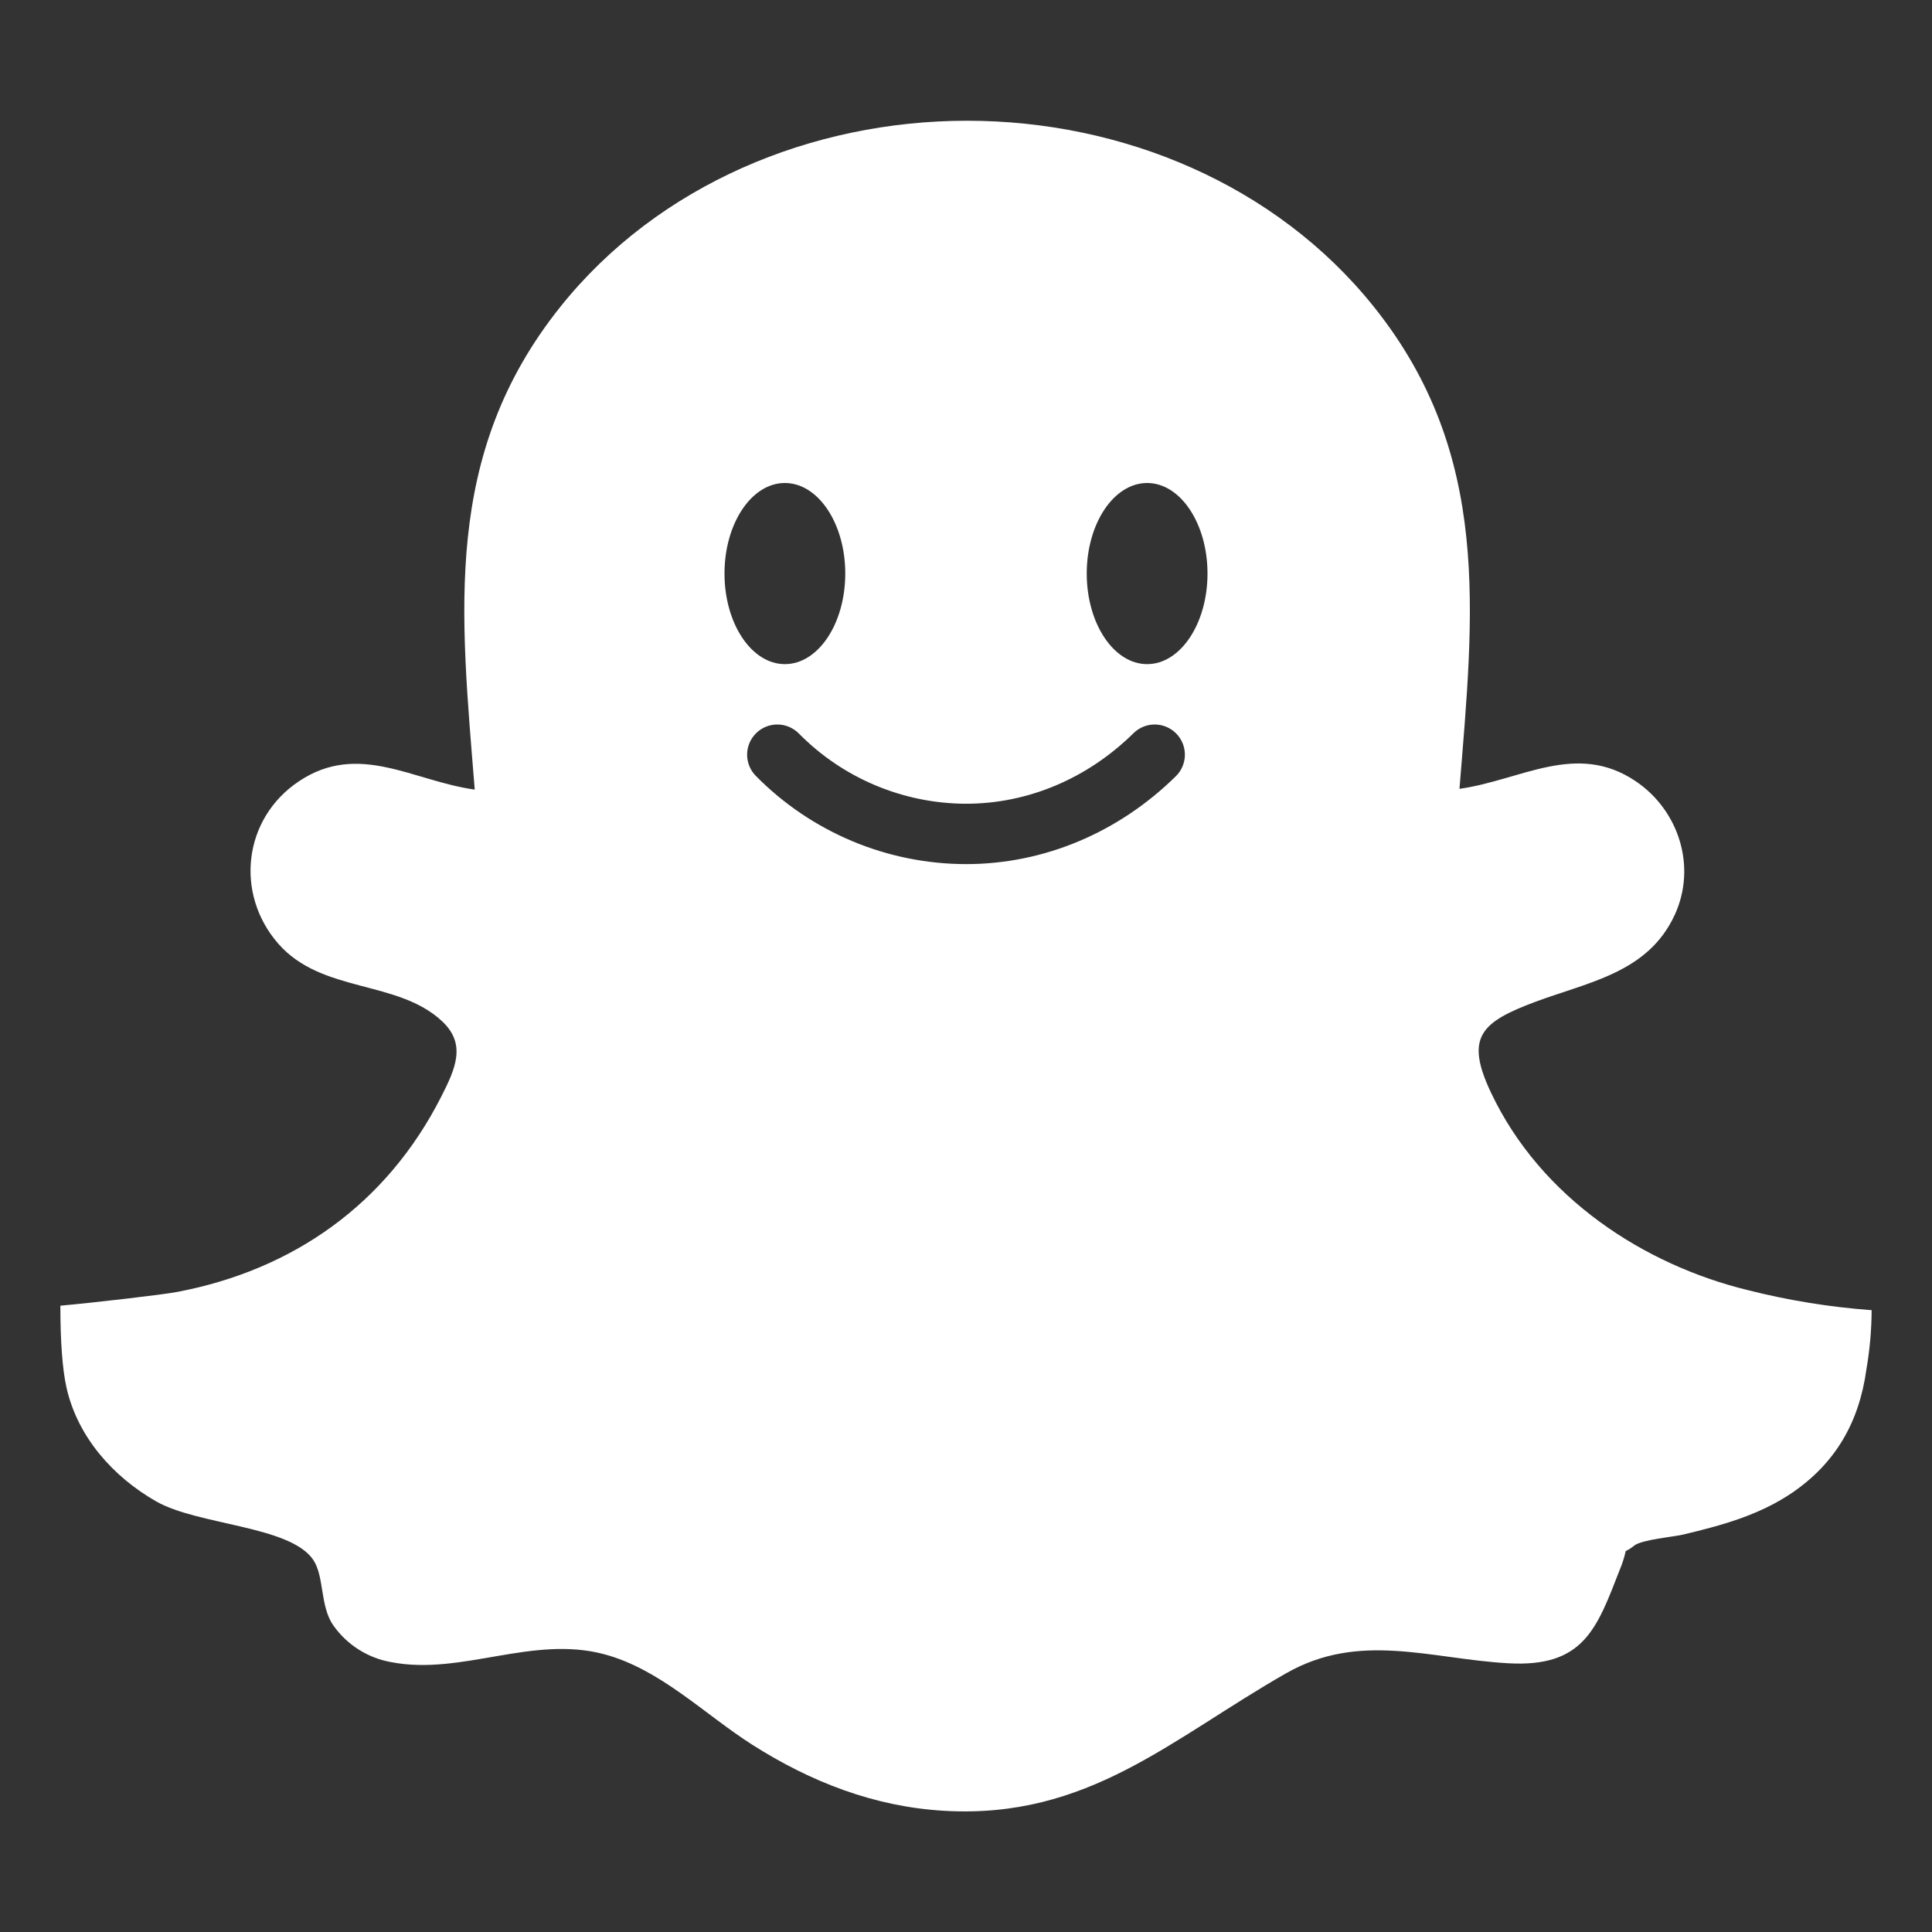 <svg width="61" height="61" viewBox="0 0 61 61" fill="none" xmlns="http://www.w3.org/2000/svg">
<rect x="0" y="0" width="61" height="61" fill="#333333" stroke="none"/>
<path d="M59.094 41.367C57.776 41.27 56.468 41.059 55.187 40.734C51.937 39.944 48.654 37.844 47.071 34.488C46.249 32.745 46.757 32.273 48.484 31.628C50.174 31 52.035 30.709 52.876 28.888C53.578 27.368 53.01 25.581 51.636 24.66C49.764 23.405 48.02 24.635 46.081 24.906C46.526 19.347 47.113 14.354 43.38 9.689C40.286 5.821 35.425 3.812 30.535 3.812C25.644 3.812 20.782 5.821 17.69 9.69C13.951 14.367 14.545 19.361 14.989 24.93C13.045 24.662 11.318 23.406 9.434 24.671C7.68 25.844 7.408 28.216 8.785 29.794C10.163 31.371 12.555 30.925 13.962 32.248C14.735 32.973 14.378 33.75 13.92 34.647C12.195 38.031 9.243 40.097 5.6 40.79C5.123 40.881 2.942 41.132 1.906 41.225C1.906 42.331 1.968 43.224 2.1 43.814C2.451 45.37 3.568 46.623 4.923 47.4C6.255 48.163 9.15 48.166 9.889 49.248C10.246 49.782 10.098 50.711 10.524 51.319C10.956 51.933 11.615 52.351 12.355 52.48C14.572 52.91 16.801 51.622 19.077 52.23C20.846 52.701 22.236 54.121 23.754 55.089C25.602 56.263 27.607 57.046 29.81 57.173C34.349 57.437 36.95 54.92 40.602 52.834C42.925 51.507 45.147 52.374 47.617 52.515C50.012 52.652 50.42 51.413 51.146 49.551C51.225 49.364 51.286 49.171 51.329 48.973C51.427 48.926 51.518 48.867 51.601 48.798C51.839 48.611 52.858 48.519 53.121 48.457C54.346 48.166 55.545 47.843 56.597 47.123C57.944 46.198 58.699 44.918 58.929 43.234C59.036 42.617 59.091 41.993 59.094 41.367ZM24.781 15.25C25.834 15.25 26.688 16.53 26.688 18.109C26.688 19.689 25.834 20.969 24.781 20.969C23.728 20.969 22.875 19.689 22.875 18.109C22.875 16.53 23.728 15.25 24.781 15.25ZM37.127 24.507C35.31 26.294 32.957 27.283 30.5 27.283C29.266 27.281 28.044 27.034 26.906 26.557C25.768 26.079 24.735 25.381 23.869 24.503C23.69 24.324 23.589 24.081 23.589 23.828C23.589 23.575 23.69 23.333 23.869 23.154C24.047 22.975 24.29 22.875 24.543 22.875C24.796 22.875 25.038 22.975 25.217 23.154C25.907 23.855 26.729 24.413 27.636 24.794C28.543 25.176 29.516 25.374 30.5 25.377C32.453 25.377 34.33 24.586 35.789 23.149C35.969 22.972 36.212 22.873 36.465 22.875C36.718 22.877 36.959 22.979 37.137 23.159C37.314 23.339 37.413 23.582 37.411 23.835C37.409 24.088 37.307 24.33 37.127 24.507ZM36.219 20.969C35.166 20.969 34.312 19.688 34.312 18.109C34.312 16.531 35.166 15.25 36.219 15.25C37.272 15.25 38.125 16.531 38.125 18.109C38.125 19.688 37.272 20.969 36.219 20.969Z" fill="white"/>
</svg>
